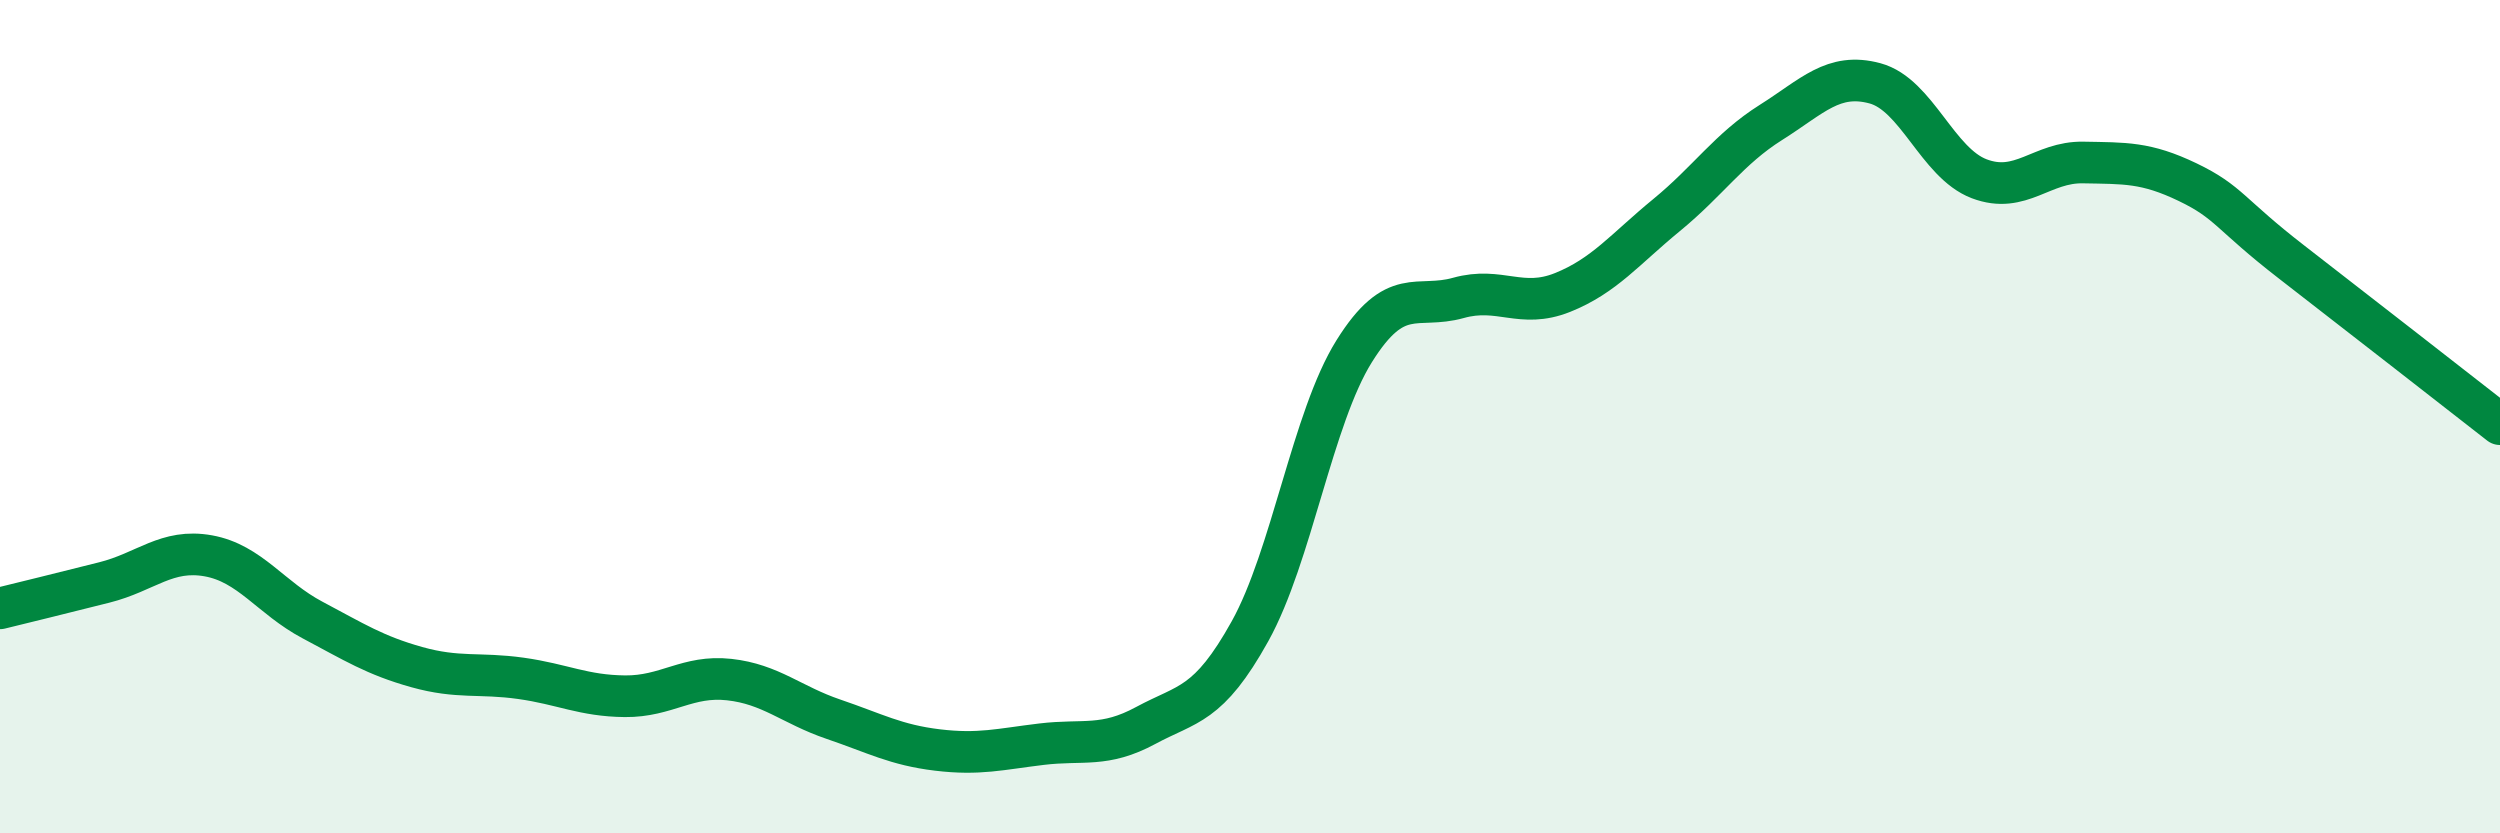 
    <svg width="60" height="20" viewBox="0 0 60 20" xmlns="http://www.w3.org/2000/svg">
      <path
        d="M 0,14.6 C 0.5,14.48 1.5,14.23 2.5,13.98 C 3.5,13.73 4,13.16 5,13.34 C 6,13.52 6.5,14.35 7.5,14.88 C 8.5,15.41 9,15.73 10,16.01 C 11,16.29 11.5,16.14 12.5,16.28 C 13.5,16.42 14,16.7 15,16.71 C 16,16.72 16.5,16.2 17.5,16.31 C 18.5,16.42 19,16.92 20,17.26 C 21,17.6 21.5,17.88 22.5,18 C 23.5,18.12 24,17.98 25,17.86 C 26,17.74 26.5,17.95 27.5,17.41 C 28.5,16.87 29,16.95 30,15.15 C 31,13.35 31.5,10.03 32.5,8.43 C 33.5,6.83 34,7.43 35,7.15 C 36,6.87 36.5,7.42 37.5,7.02 C 38.5,6.62 39,5.98 40,5.16 C 41,4.34 41.5,3.57 42.5,2.94 C 43.5,2.31 44,1.73 45,2 C 46,2.27 46.5,3.91 47.5,4.29 C 48.5,4.67 49,3.88 50,3.9 C 51,3.92 51.5,3.89 52.5,4.37 C 53.5,4.85 53.5,5.13 55,6.29 C 56.5,7.45 59,9.4 60,10.18L60 20L0 20Z"
        fill="#008740"
        opacity="0.1"
        stroke-linecap="round"
        stroke-linejoin="round"
      />
      <path
        d="M 0,14.6 C 0.5,14.48 1.5,14.23 2.5,13.98 C 3.5,13.73 4,13.16 5,13.34 C 6,13.52 6.5,14.35 7.5,14.88 C 8.5,15.41 9,15.73 10,16.01 C 11,16.29 11.5,16.14 12.5,16.28 C 13.5,16.42 14,16.7 15,16.71 C 16,16.72 16.5,16.2 17.5,16.31 C 18.5,16.42 19,16.92 20,17.26 C 21,17.6 21.5,17.88 22.5,18 C 23.5,18.12 24,17.98 25,17.86 C 26,17.74 26.5,17.95 27.5,17.41 C 28.5,16.87 29,16.95 30,15.15 C 31,13.35 31.5,10.03 32.5,8.43 C 33.5,6.83 34,7.43 35,7.15 C 36,6.87 36.5,7.42 37.5,7.02 C 38.5,6.62 39,5.98 40,5.16 C 41,4.34 41.5,3.57 42.5,2.94 C 43.5,2.31 44,1.73 45,2 C 46,2.27 46.5,3.91 47.5,4.29 C 48.5,4.67 49,3.88 50,3.9 C 51,3.92 51.5,3.89 52.5,4.37 C 53.5,4.85 53.5,5.13 55,6.29 C 56.5,7.45 59,9.4 60,10.18"
        stroke="#008740"
        stroke-width="1"
        fill="none"
        stroke-linecap="round"
        stroke-linejoin="round"
      />
    </svg>
  